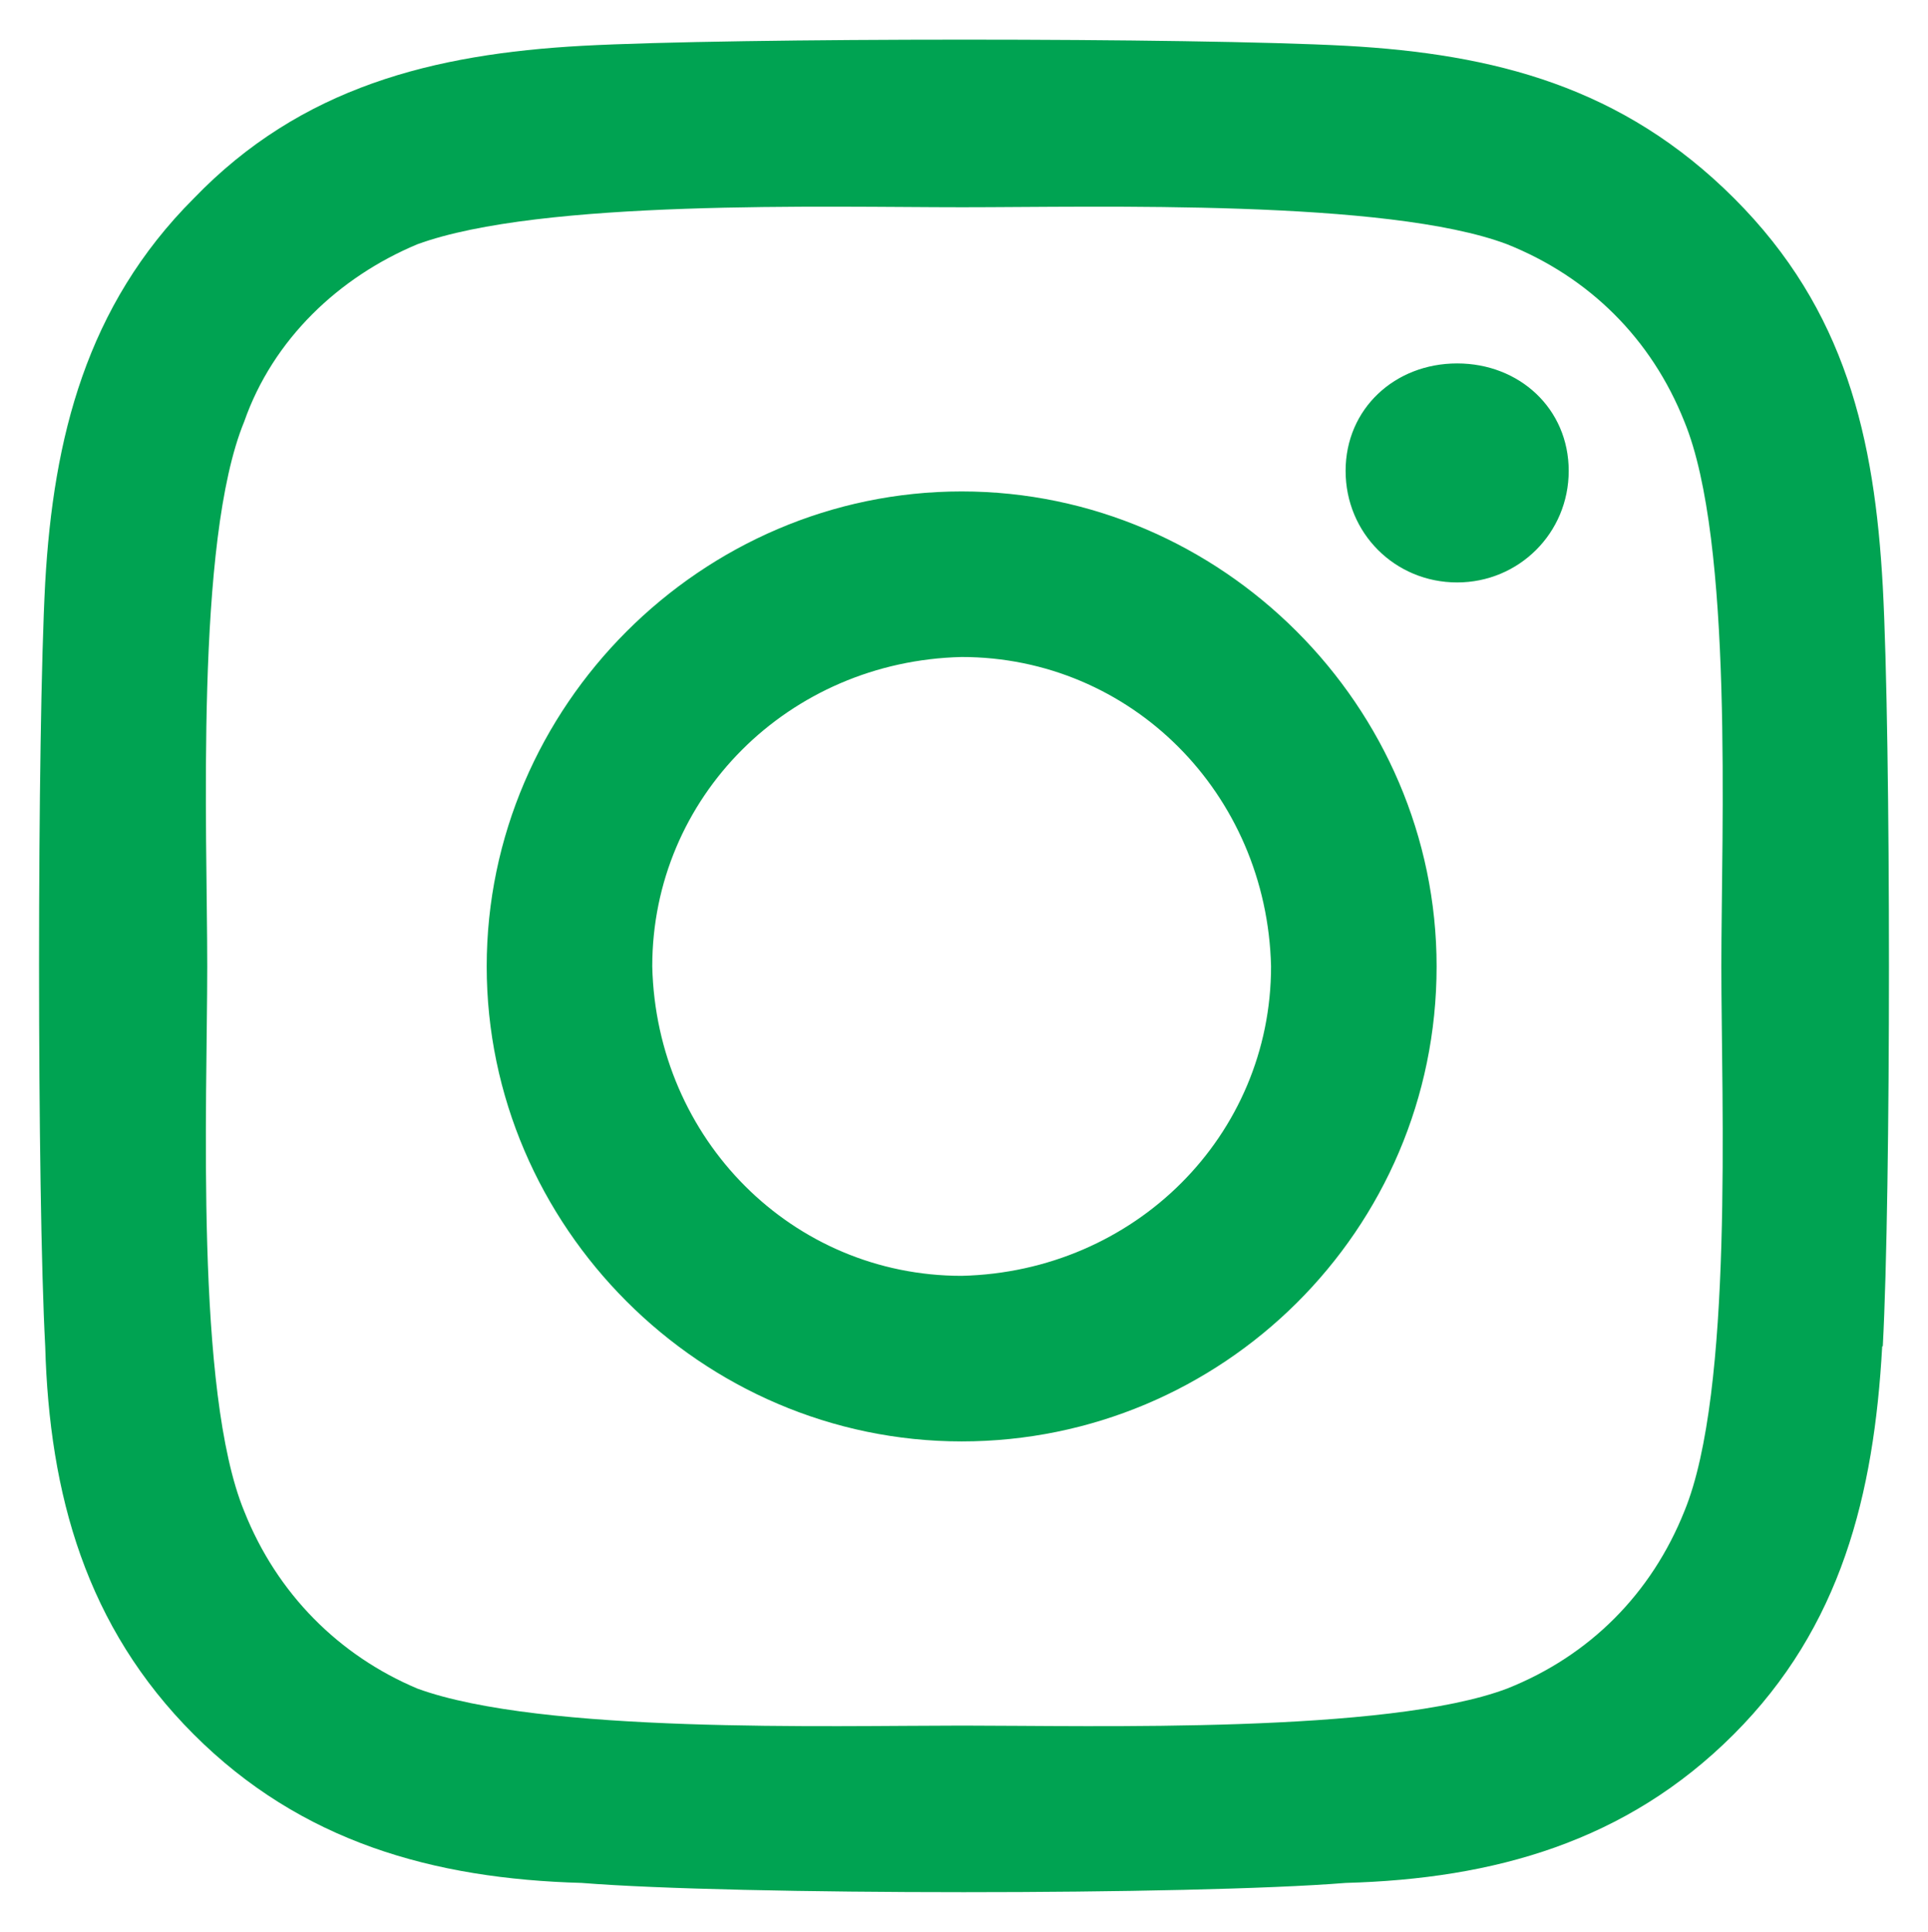<?xml version="1.0" encoding="UTF-8"?>
<svg id="Layer_1" data-name="Layer 1" xmlns="http://www.w3.org/2000/svg" viewBox="0 0 32.84 32.9">
  <defs>
    <style>
      .cls-1 {
        fill: #00a352;
      }
    </style>
  </defs>
  <path class="cls-1" d="M32.06,22.93c-.14,2.53-.7,4.78-2.53,6.61s-4.08,2.46-6.61,2.53c-2.6.21-10.41.21-13.01,0-2.53-.07-4.78-.7-6.61-2.53s-2.46-4.08-2.53-6.61c-.14-2.6-.14-10.41,0-13.01.14-2.46.7-4.71,2.53-6.54C5.13,1.48,7.38.92,9.92.78c2.6-.14,10.41-.14,13.01,0,2.53.14,4.71.7,6.61,2.6s2.39,4.08,2.53,6.61c.14,2.6.14,10.34,0,12.94h0ZM29.32,16.46c0-2.32.21-7.24-.63-9.28-.56-1.41-1.62-2.46-3.02-3.02-2.04-.77-6.96-.63-9.28-.63s-7.17-.14-9.28.63c-1.34.56-2.46,1.62-2.95,3.02-.84,2.04-.63,6.96-.63,9.28s-.21,7.24.63,9.28c.56,1.41,1.62,2.46,2.95,3.02,2.11.77,7.03.63,9.28.63s7.24.14,9.28-.63c1.41-.56,2.46-1.62,3.02-3.02.84-2.04.63-6.96.63-9.28ZM24.47,16.46c0,4.5-3.66,8.09-8.09,8.09s-8.09-3.66-8.09-8.09,3.66-8.09,8.09-8.09,8.09,3.66,8.09,8.09ZM11.11,16.46c.07,2.95,2.39,5.27,5.27,5.27,2.95-.07,5.27-2.39,5.27-5.27-.07-2.95-2.39-5.27-5.27-5.27-2.95.07-5.27,2.39-5.27,5.27ZM24.82,9.92c1.05,0,1.9-.84,1.9-1.9s-.84-1.83-1.9-1.83-1.9.77-1.9,1.83.84,1.9,1.9,1.9Z"/>
</svg>